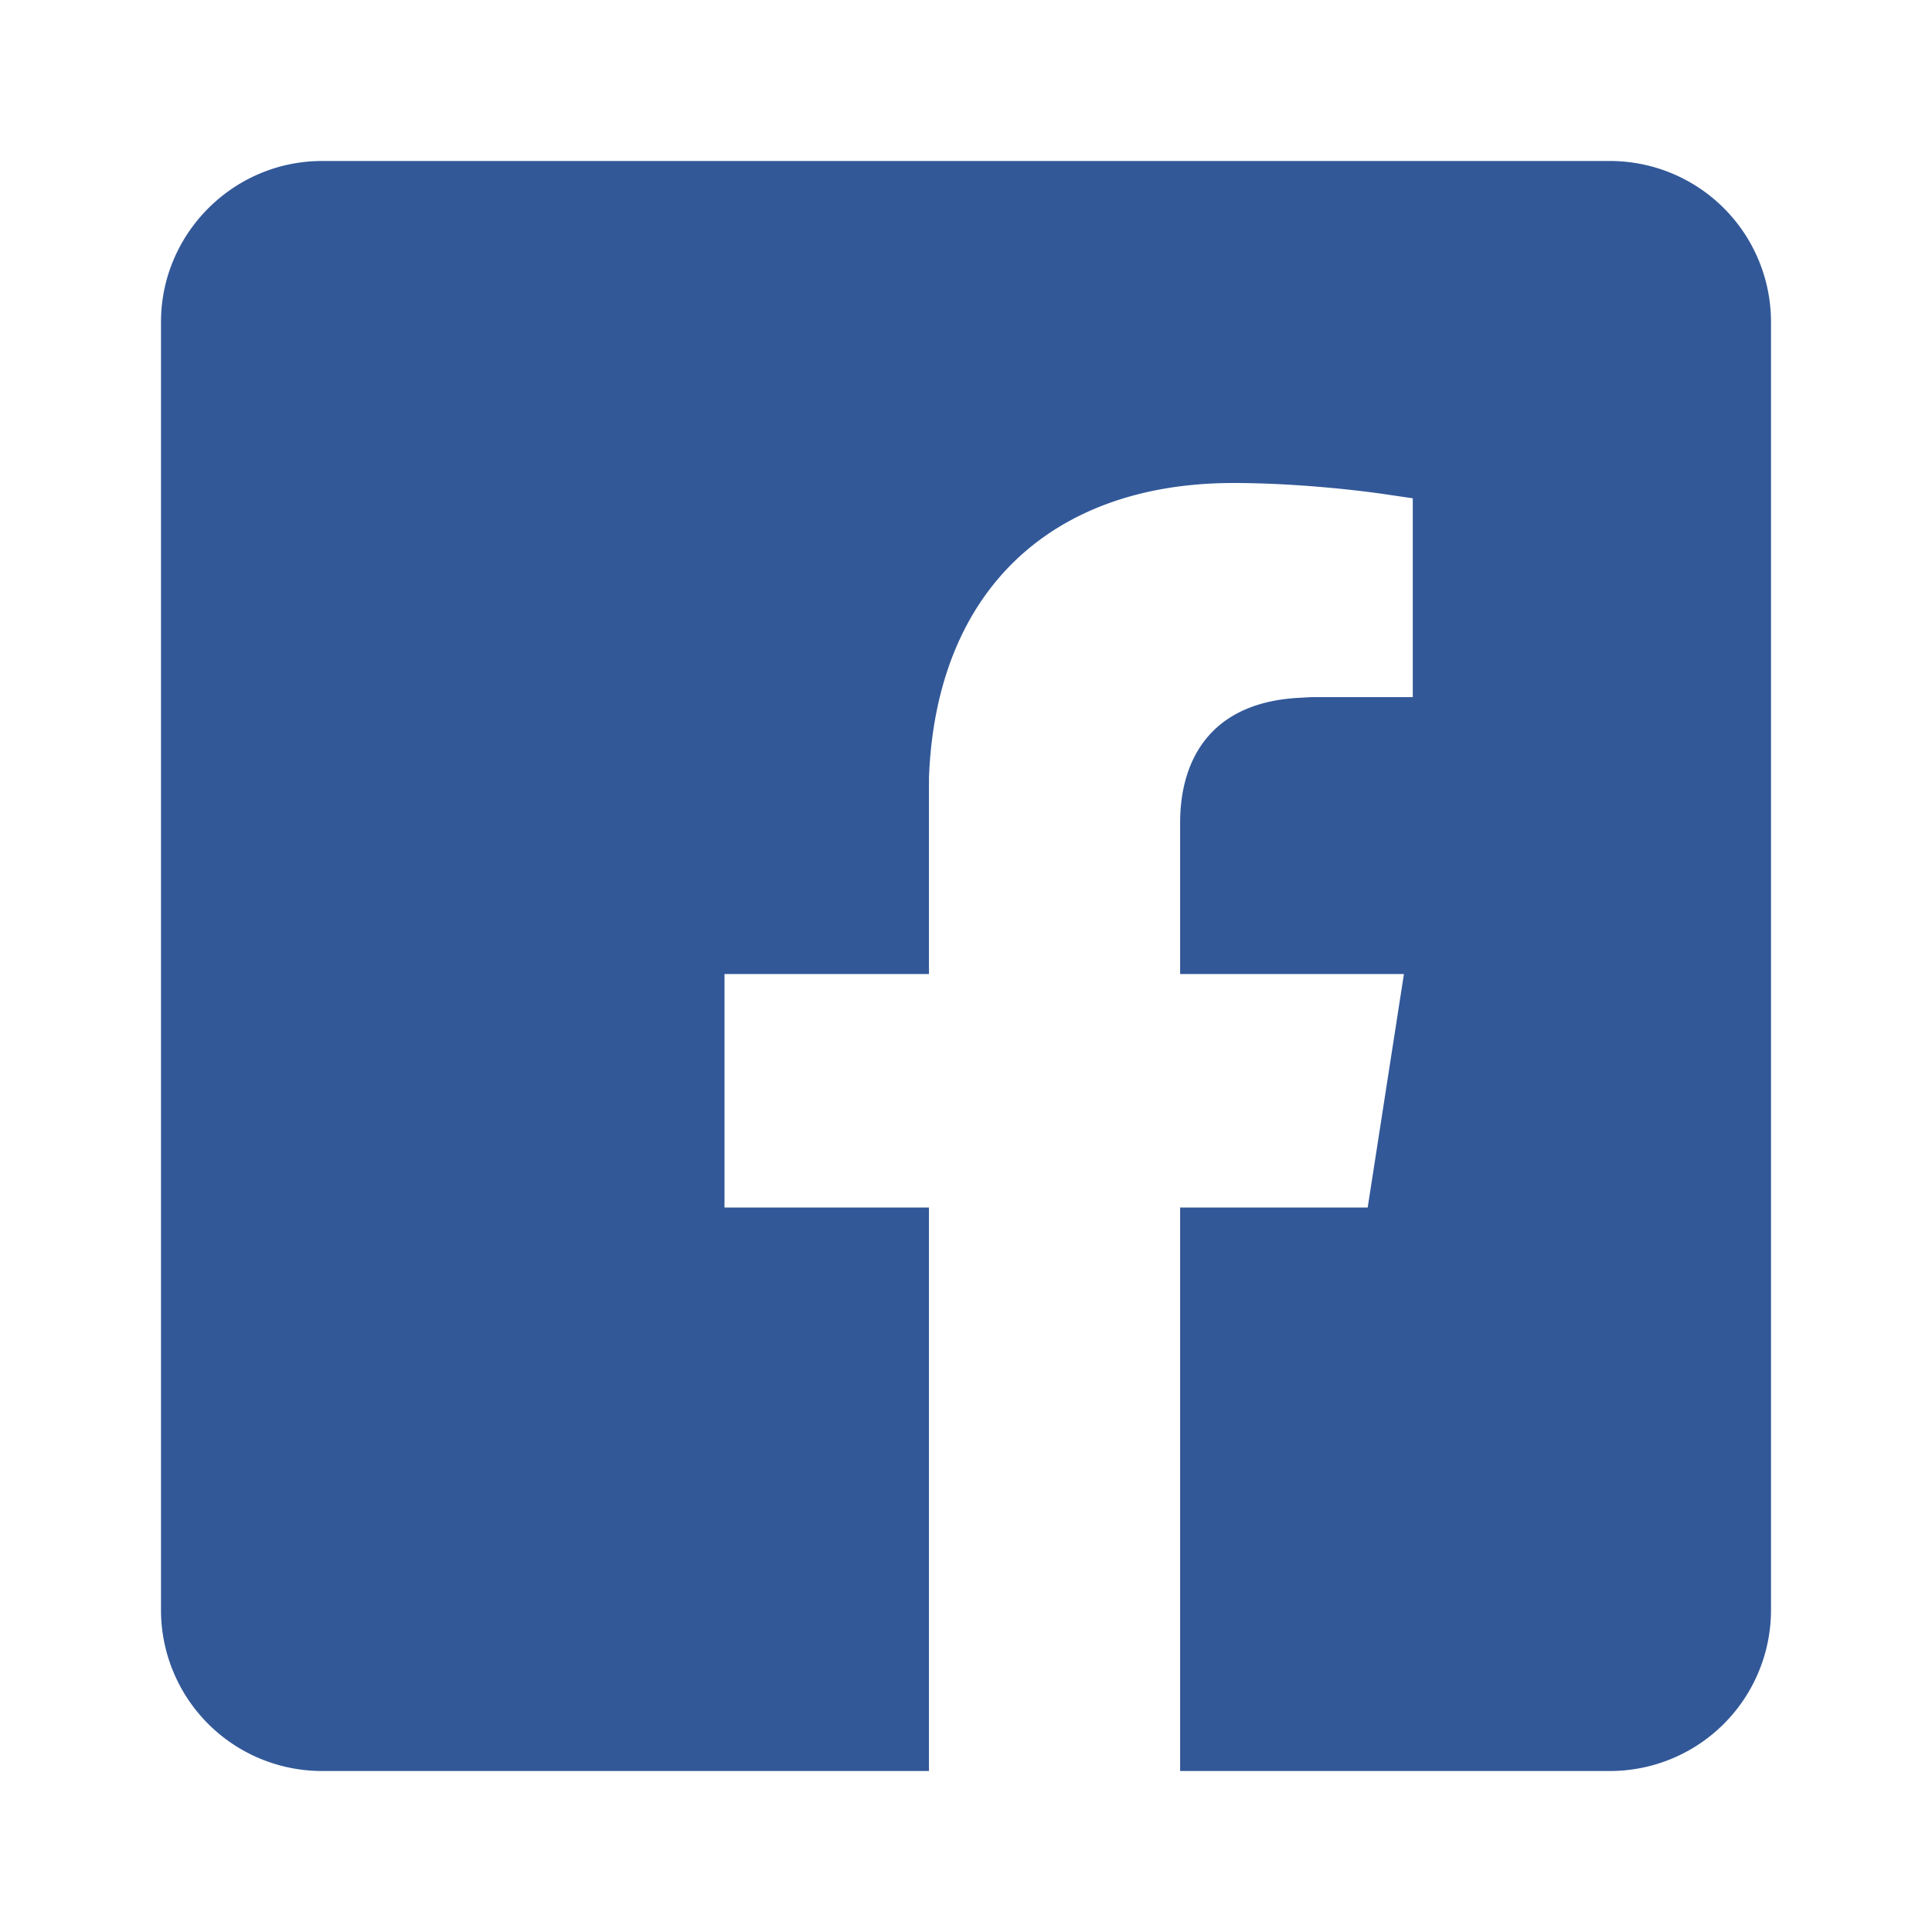 <svg xmlns="http://www.w3.org/2000/svg" width="24" height="24" viewBox="0 0 24 24"><path fill="#325898" fill-rule="evenodd" d="M20 2a2 2 0 012 2v16a2 2 0 01-2 2h-5.34v-7h2.33l.45-2.9h-2.78v-1.88c0-.75.35-1.48 1.45-1.55l.18-.01h1.26V6.19l-.34-.05C16.8 6.08 16.05 6 15.32 6c-2.22 0-3.69 1.3-3.78 3.66v2.44H9V15h2.54v7H4a2 2 0 01-2-2V4c0-1.1.9-2 2-2h16z"/></svg>